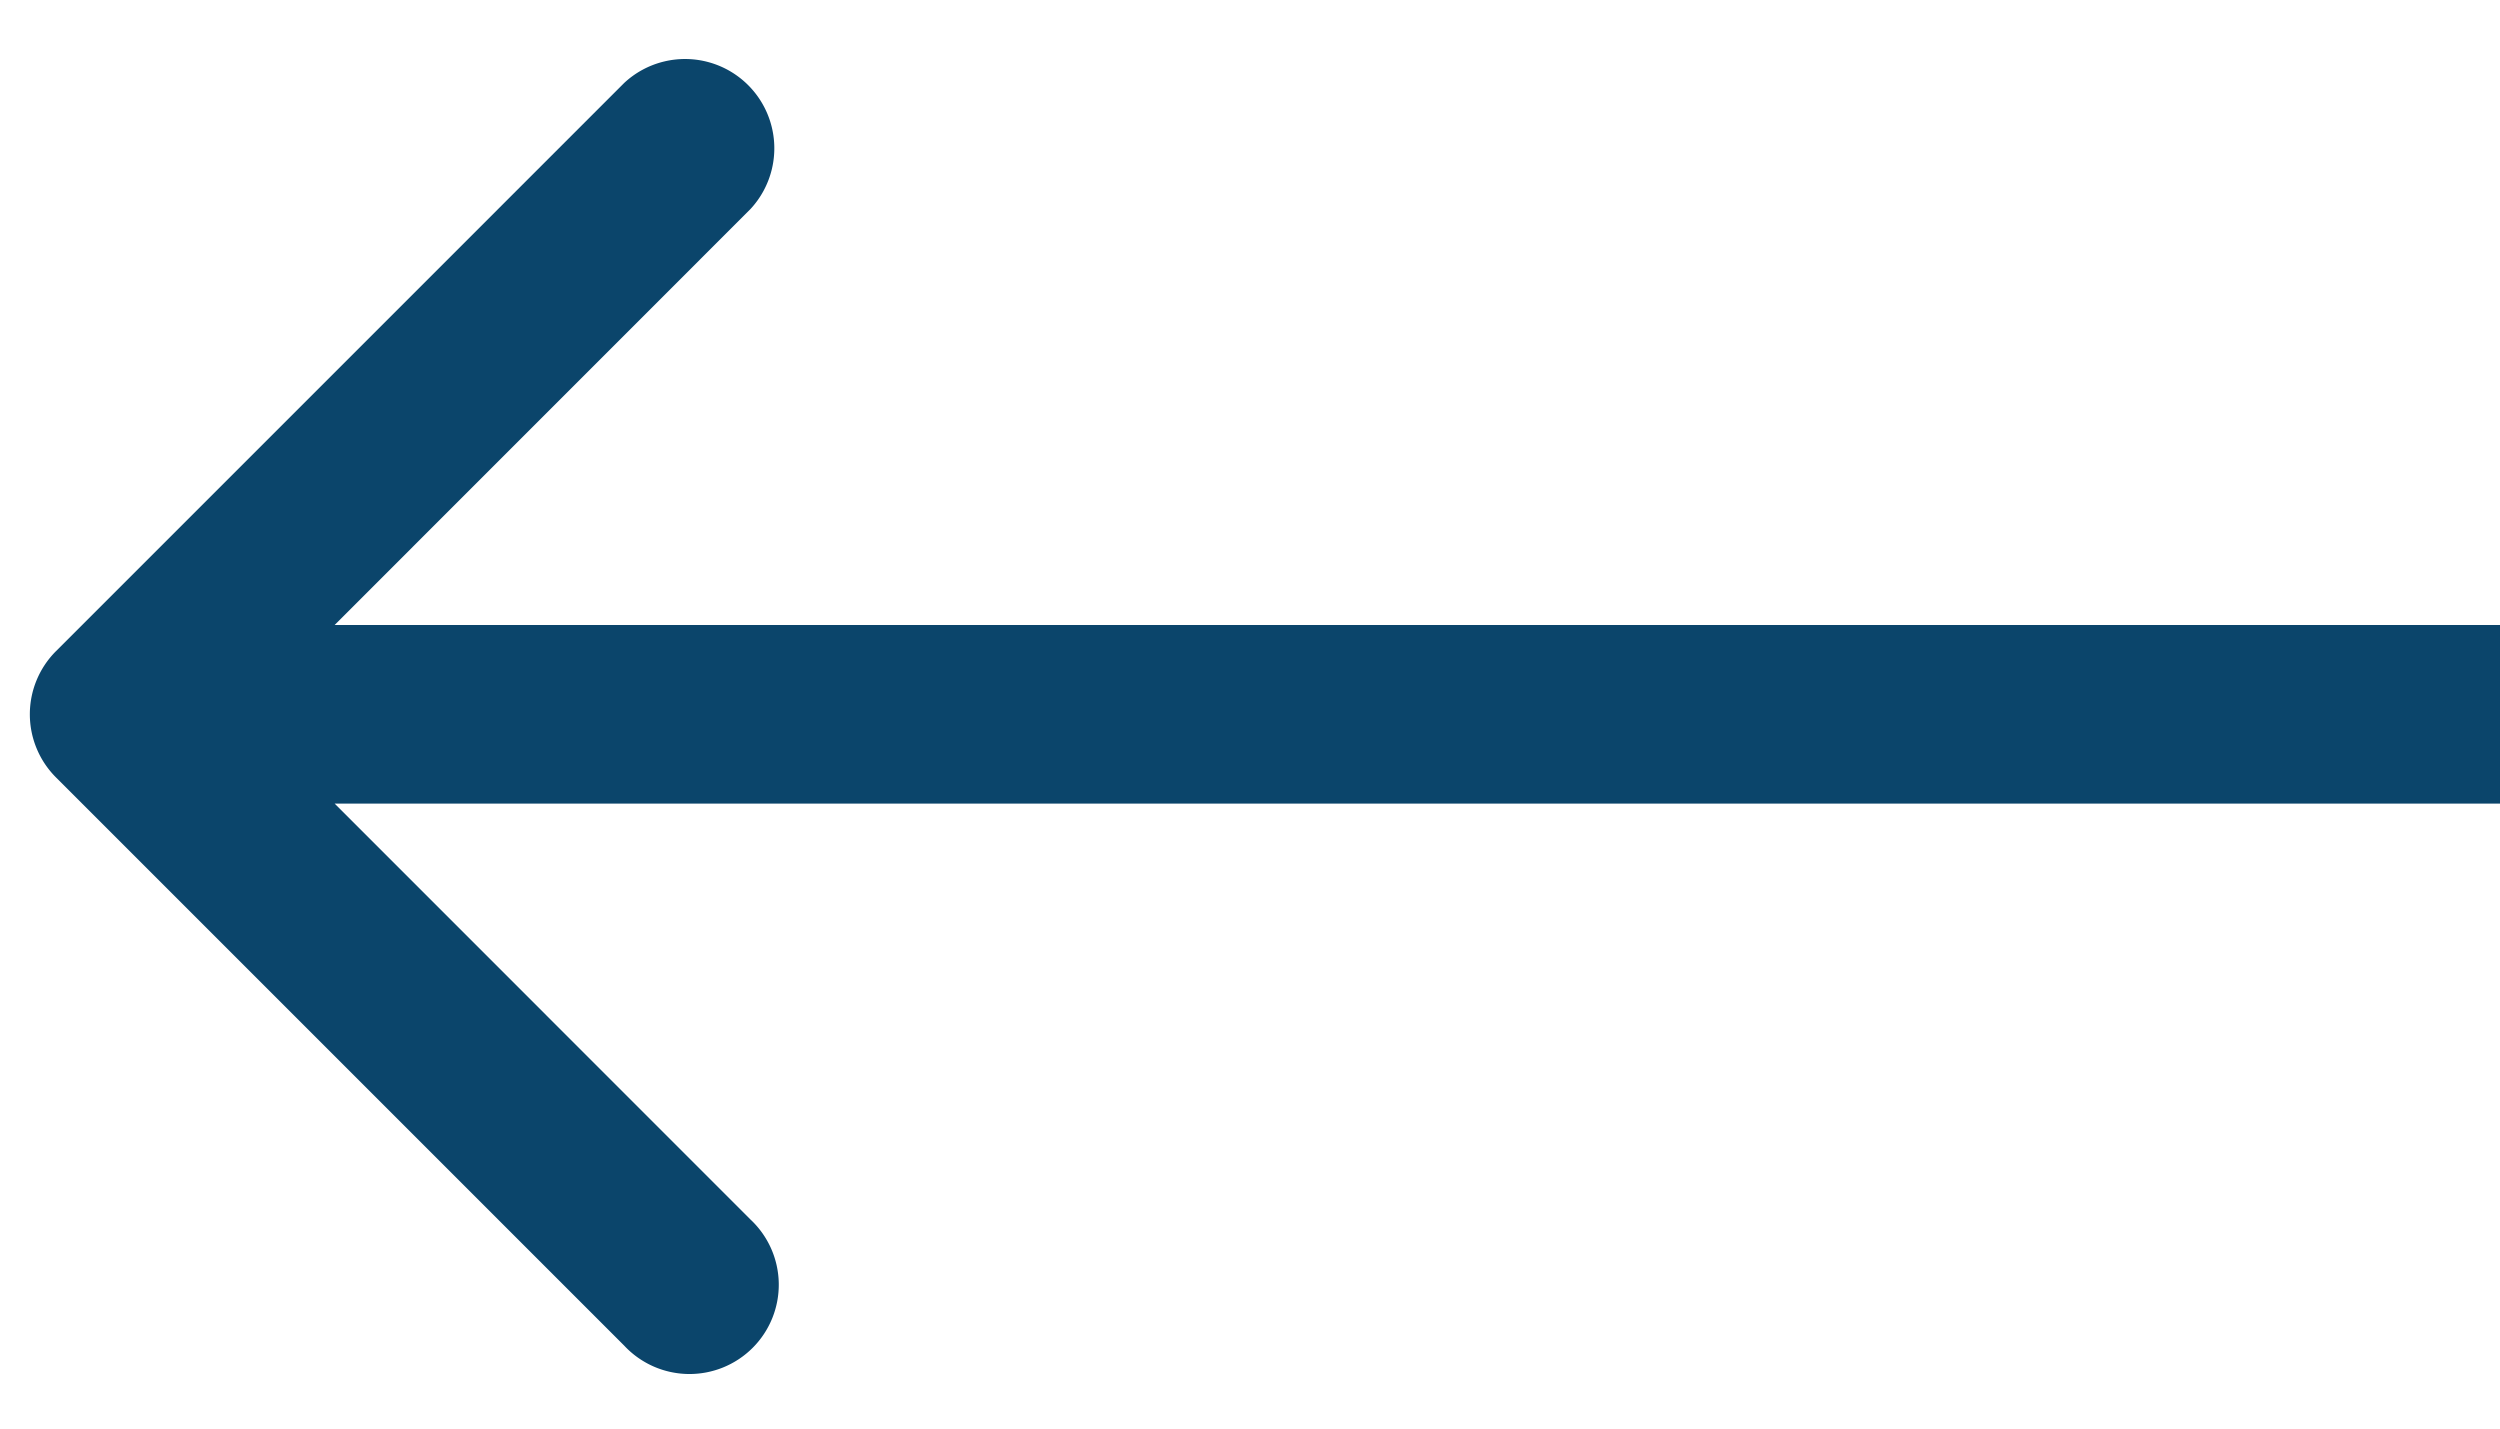 <svg xmlns="http://www.w3.org/2000/svg" width="21" height="12" fill="none"><path fill="#0B456B" d="M.47 5.47a.75.75 0 0 0 0 1.06l4.773 4.773a.75.75 0 1 0 1.06-1.06L2.061 6l4.242-4.243a.75.75 0 0 0-1.06-1.06zM21 5.25H1v1.5h20z"/></svg>